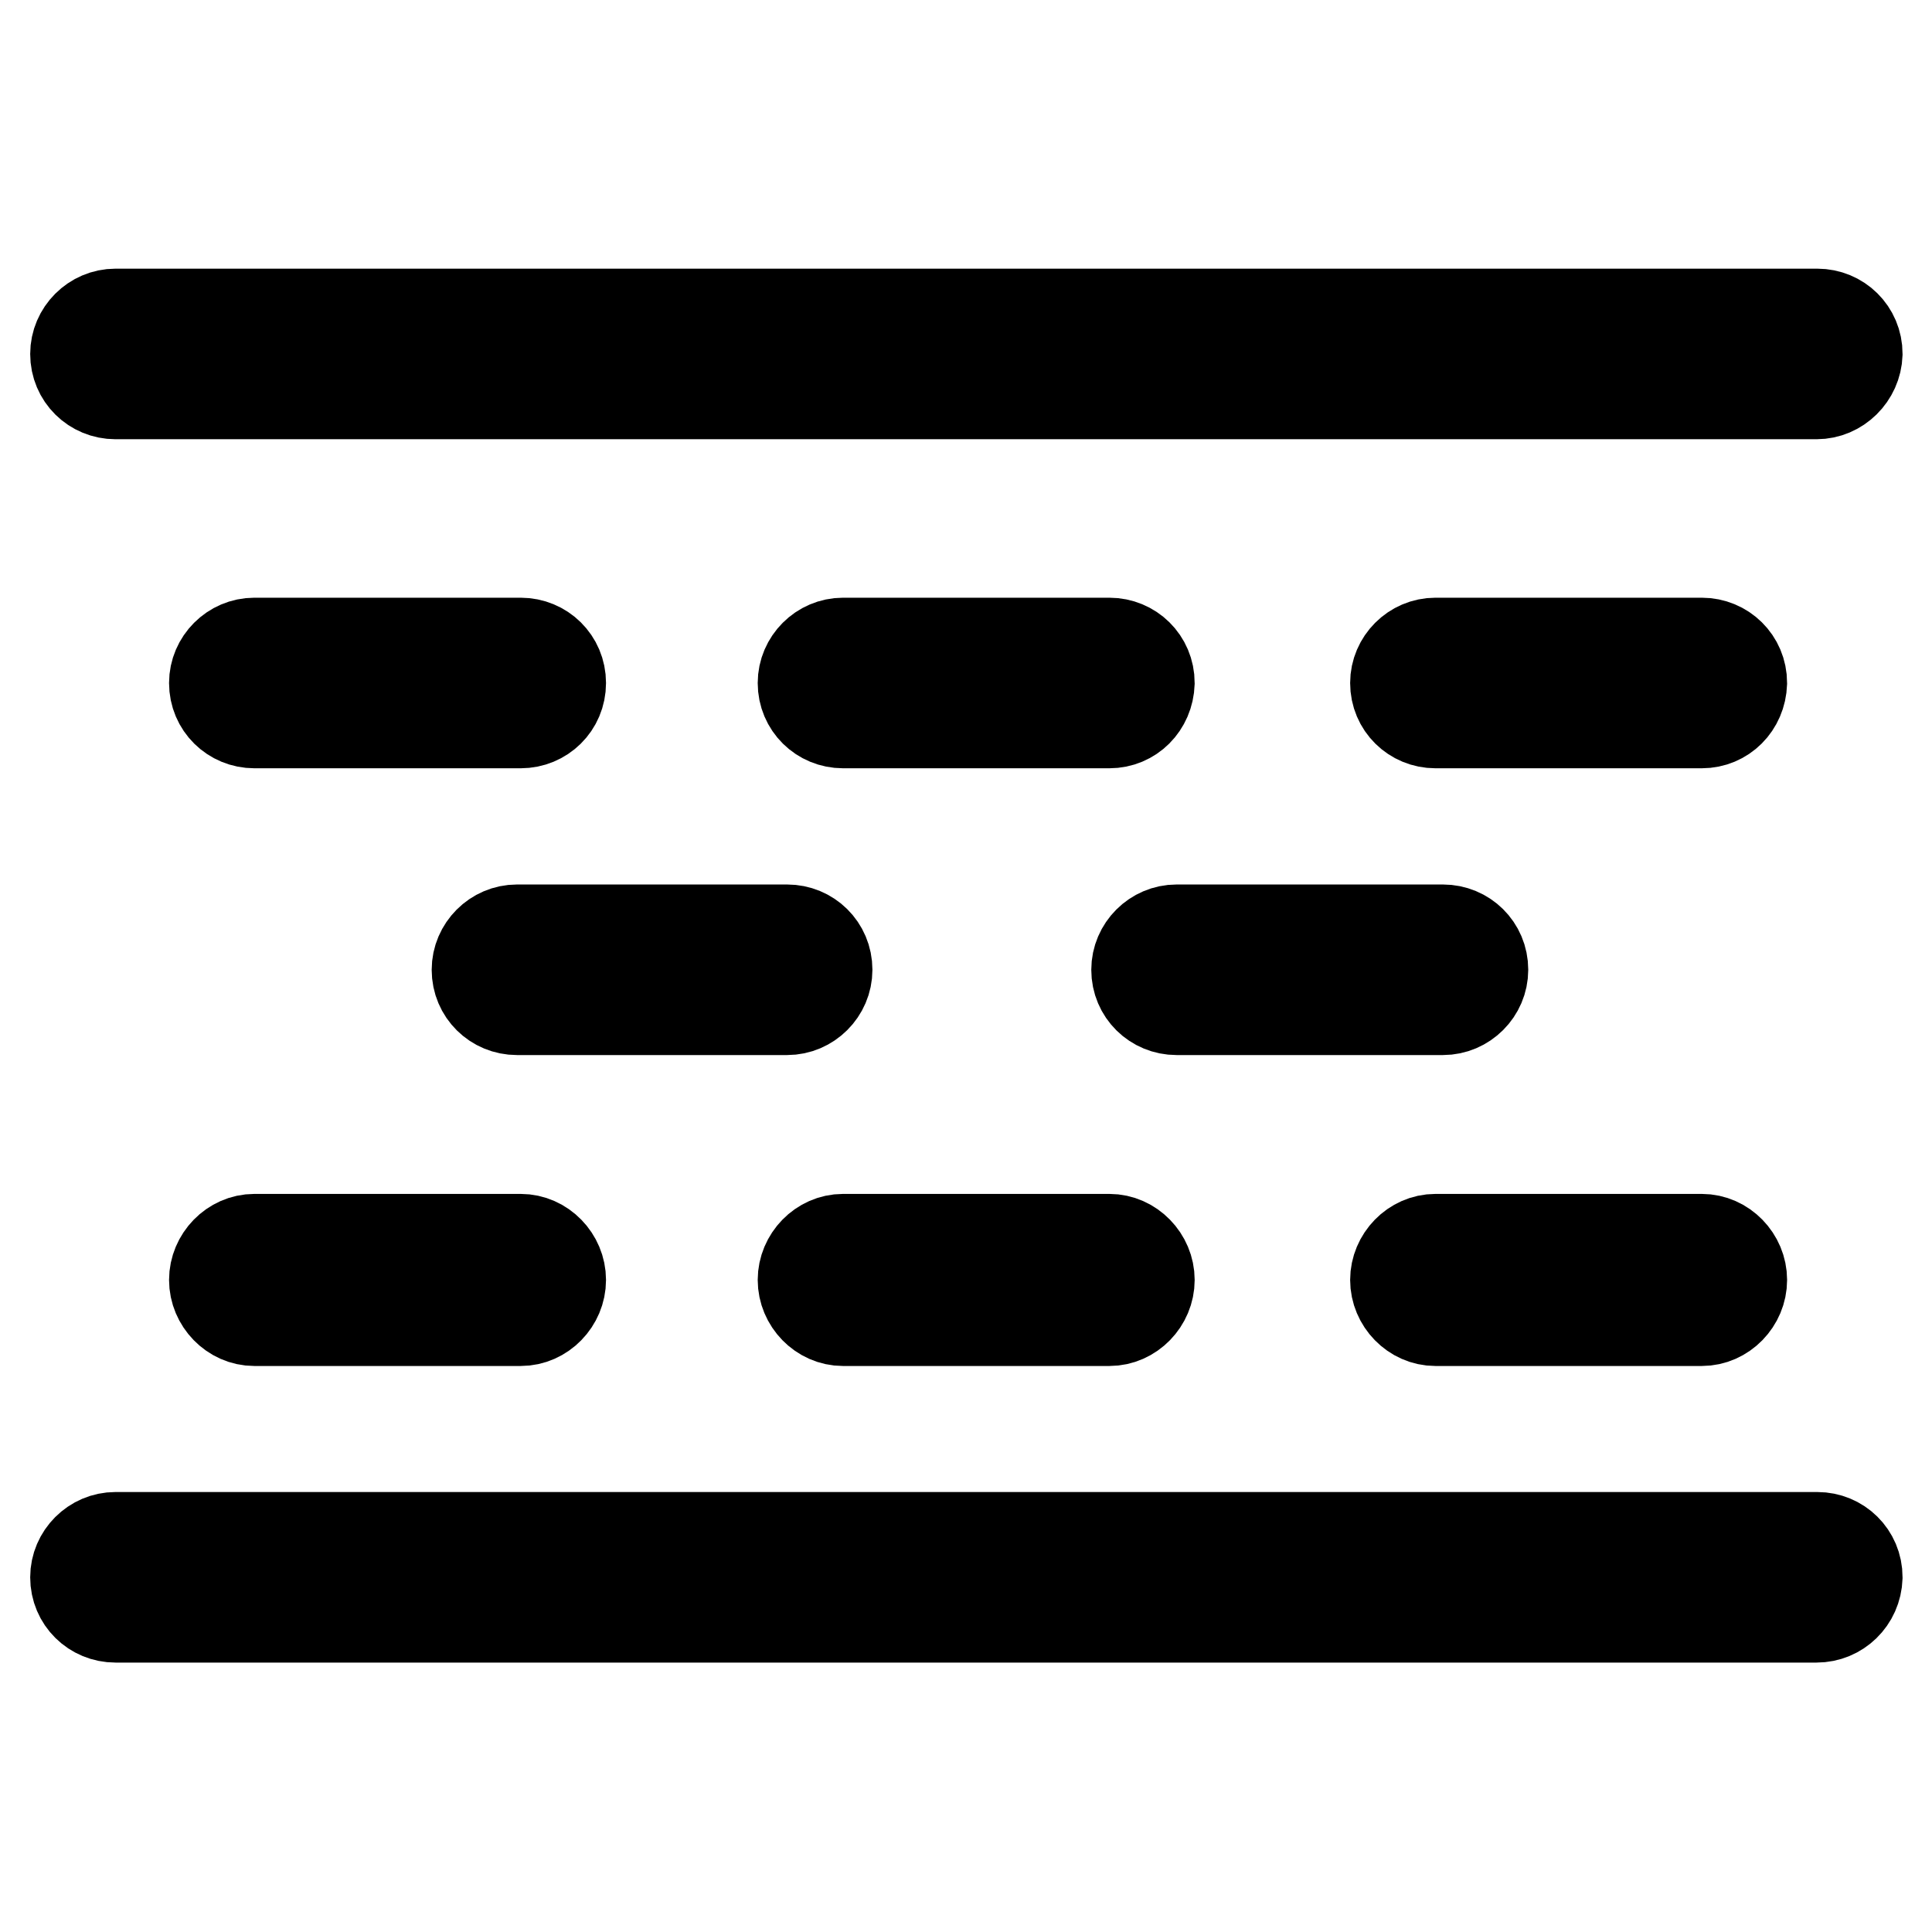 <?xml version="1.0" encoding="utf-8"?>
<!-- Svg Vector Icons : http://www.onlinewebfonts.com/icon -->
<!DOCTYPE svg PUBLIC "-//W3C//DTD SVG 1.1//EN" "http://www.w3.org/Graphics/SVG/1.1/DTD/svg11.dtd">
<svg version="1.1" xmlns="http://www.w3.org/2000/svg" xmlns:xlink="http://www.w3.org/1999/xlink" x="0px" y="0px" viewBox="0 0 256 256" enable-background="new 0 0 256 256" xml:space="preserve">
<g> <path stroke-width="12" fill-opacity="0" stroke="#000000"  d="M240.7,52.2H15.3c-2.9,0-5.3-2.3-5.3-5.3c0-2.9,2.4-5.3,5.3-5.3h225.5c2.9,0,5.3,2.3,5.3,5.3 C246,49.8,243.6,52.2,240.7,52.2z M240.7,214.3H15.3c-2.9,0-5.3-2.3-5.3-5.3c0-2.9,2.4-5.3,5.3-5.3h225.5c2.9,0,5.3,2.3,5.3,5.3 C246,212,243.6,214.3,240.7,214.3z M69,95.8H33.7c-2.9,0-5.3-2.3-5.3-5.3c0-2.9,2.4-5.3,5.3-5.3H69c2.9,0,5.3,2.3,5.3,5.3 C74.3,93.5,71.9,95.8,69,95.8z M147,95.8h-35.3c-2.9,0-5.3-2.3-5.3-5.3c0-2.9,2.4-5.3,5.3-5.3H147c2.9,0,5.3,2.3,5.3,5.3 C152.2,93.5,149.9,95.8,147,95.8z M225.5,95.8h-35.3c-2.9,0-5.3-2.3-5.3-5.3c0-2.9,2.4-5.3,5.3-5.3h35.3c2.9,0,5.3,2.3,5.3,5.3 C230.7,93.5,228.4,95.8,225.5,95.8z M69,175H33.7c-2.9,0-5.3-2.5-5.3-5.4s2.4-5.4,5.3-5.4H69c2.9,0,5.3,2.5,5.3,5.4 S71.9,175,69,175z M147,175h-35.3c-2.9,0-5.3-2.5-5.3-5.4s2.4-5.4,5.3-5.4H147c2.9,0,5.3,2.5,5.3,5.4S149.9,175,147,175z  M225.5,175h-35.3c-2.9,0-5.3-2.5-5.3-5.4s2.4-5.4,5.3-5.4h35.3c2.9,0,5.3,2.5,5.3,5.4S228.4,175,225.5,175z M104.3,133.8H68.5 c-2.9,0-5.3-2.3-5.3-5.3c0-2.9,2.4-5.3,5.3-5.3h35.8c2.9,0,5.3,2.3,5.3,5.3C109.6,131.4,107.2,133.8,104.3,133.8z M191.2,133.8 h-35.3c-2.9,0-5.3-2.3-5.3-5.3c0-2.9,2.4-5.3,5.3-5.3h35.3c2.9,0,5.3,2.3,5.3,5.3C196.5,131.4,194.1,133.8,191.2,133.8z"/></g>
</svg>